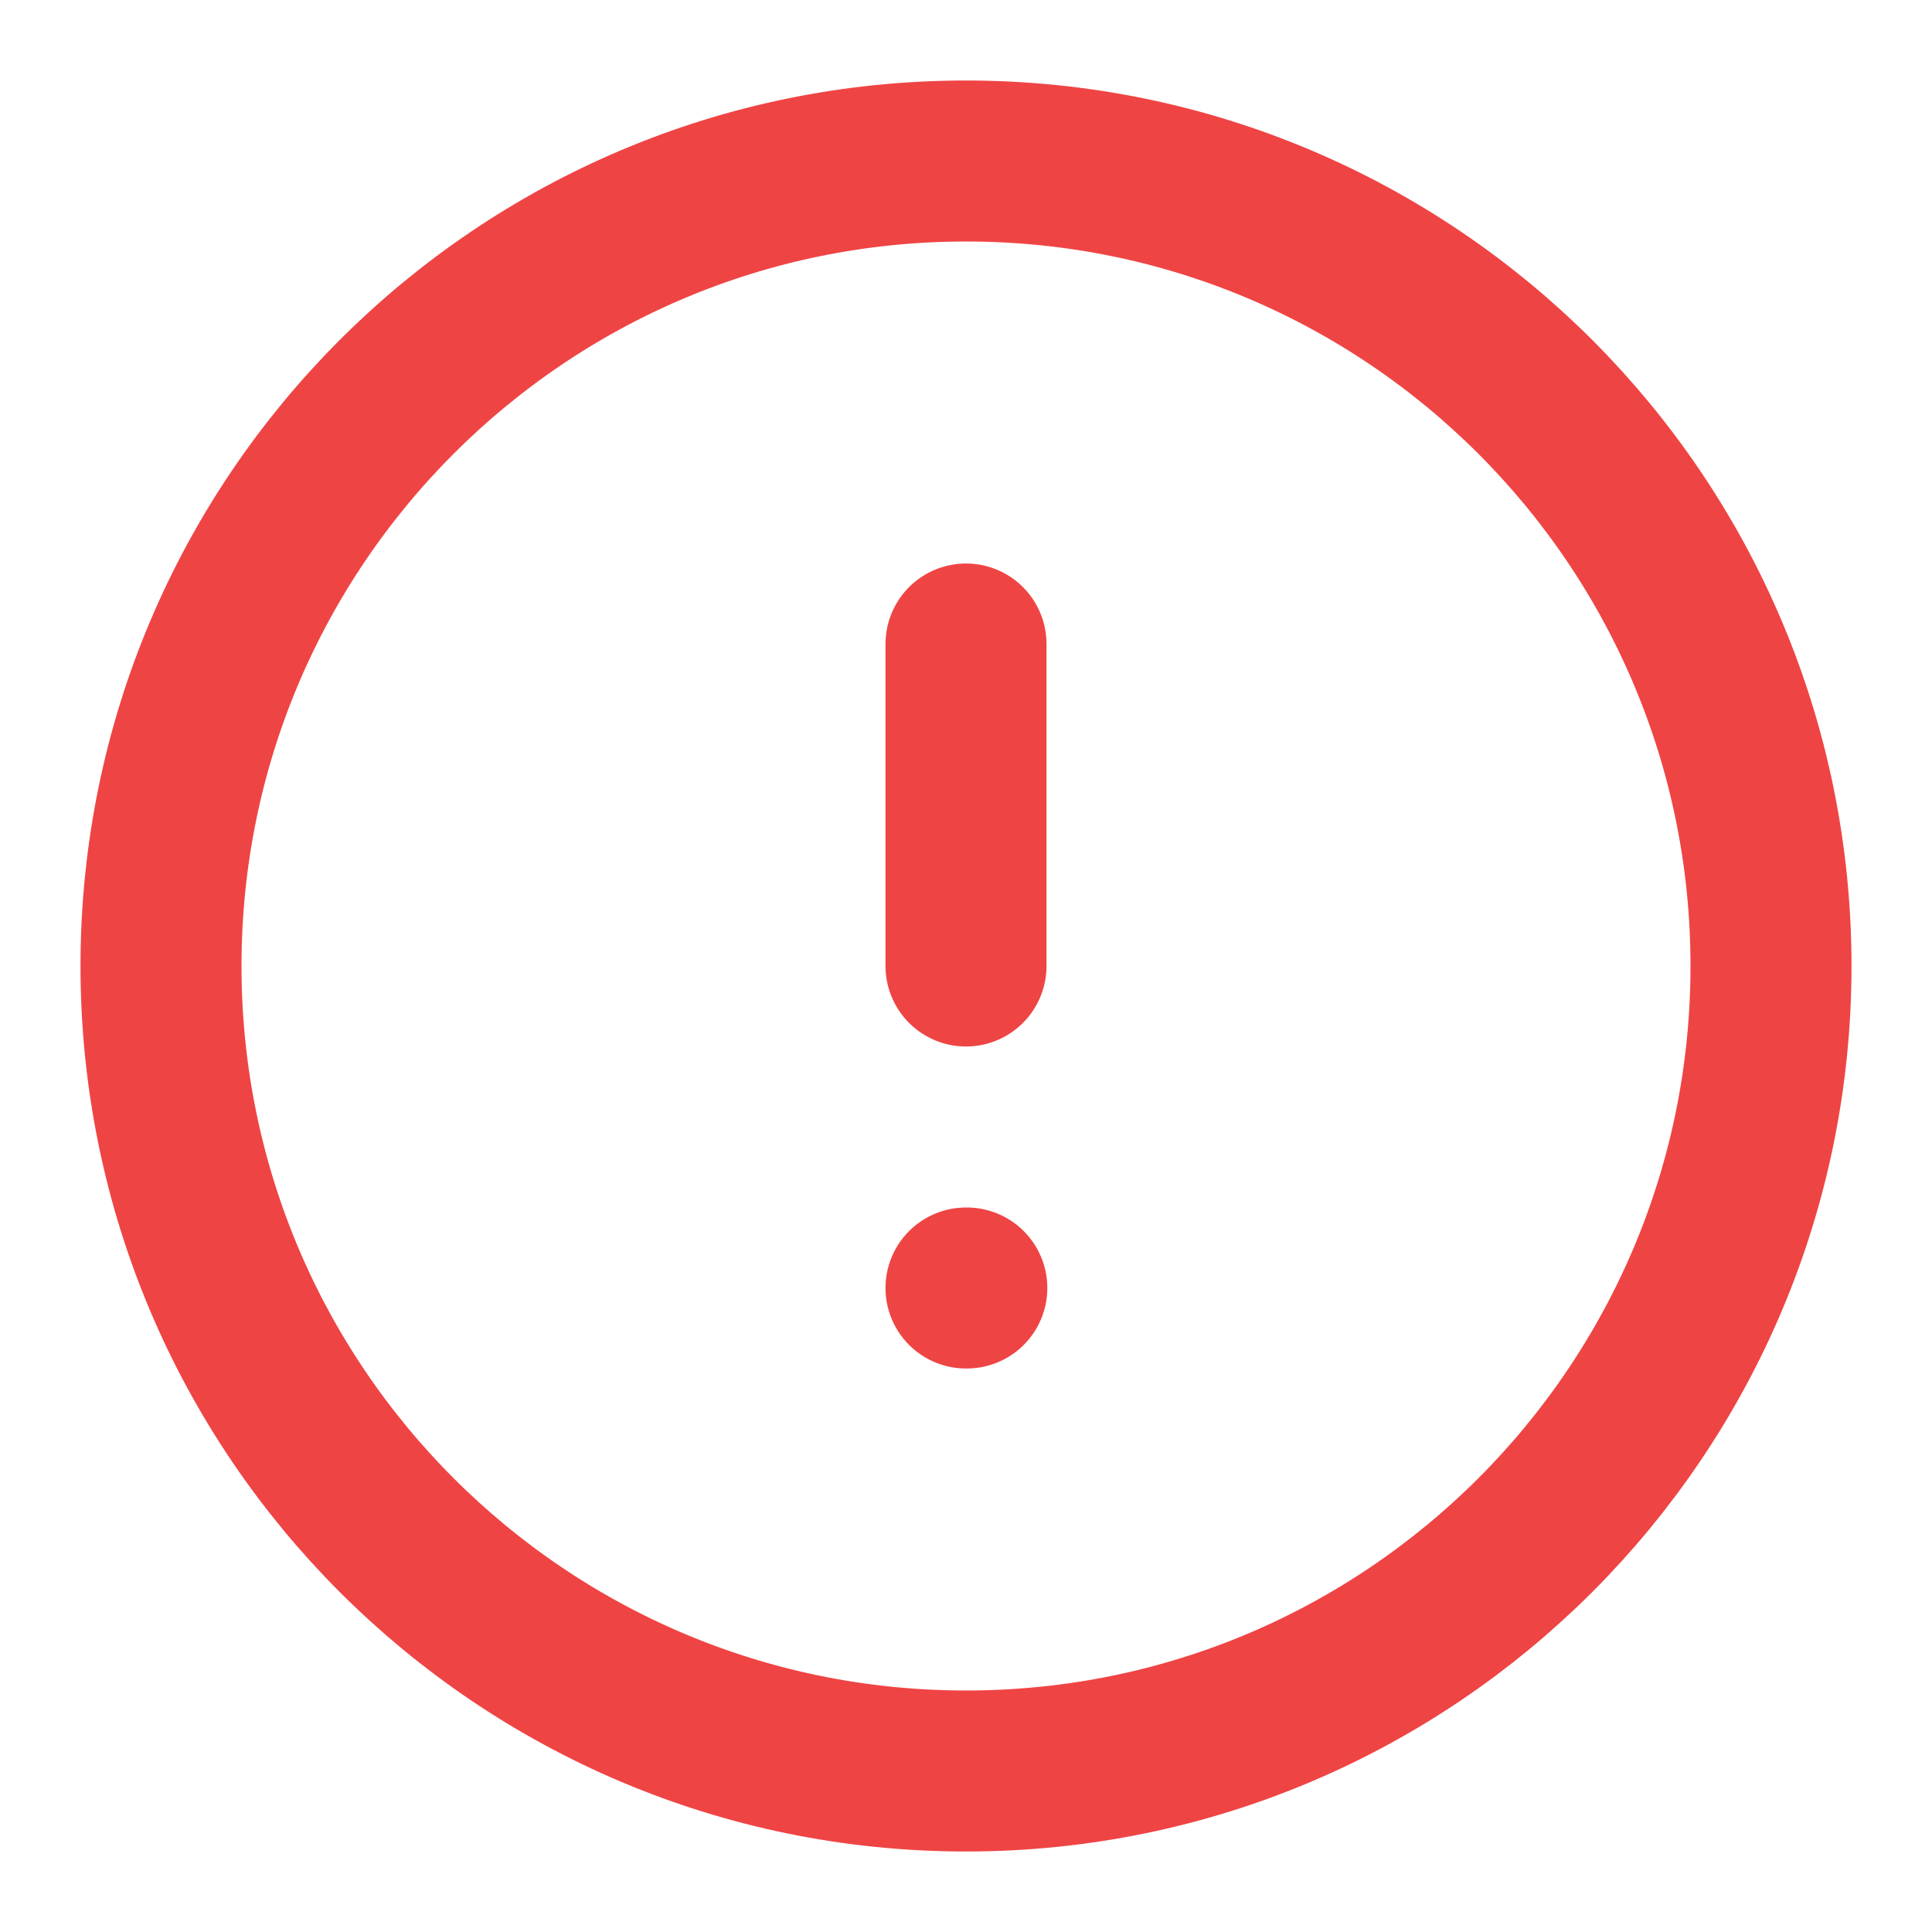 <svg width="24" height="24" viewBox="0 0 24 24" fill="none" xmlns="http://www.w3.org/2000/svg">
  <path d="M12 22C17.523 22 22 17.523 22 12C22 6.477 17.523 2 12 2C6.477 2 2 6.477 2 12C2 17.523 6.477 22 12 22Z" stroke="#EF4444" stroke-width="2" stroke-linecap="round" stroke-linejoin="round"/>
  <path d="M12 8V12" stroke="#EF4444" stroke-width="2" stroke-linecap="round" stroke-linejoin="round"/>
  <path d="M12 16H12.01" stroke="#EF4444" stroke-width="2" stroke-linecap="round" stroke-linejoin="round"/>
</svg>